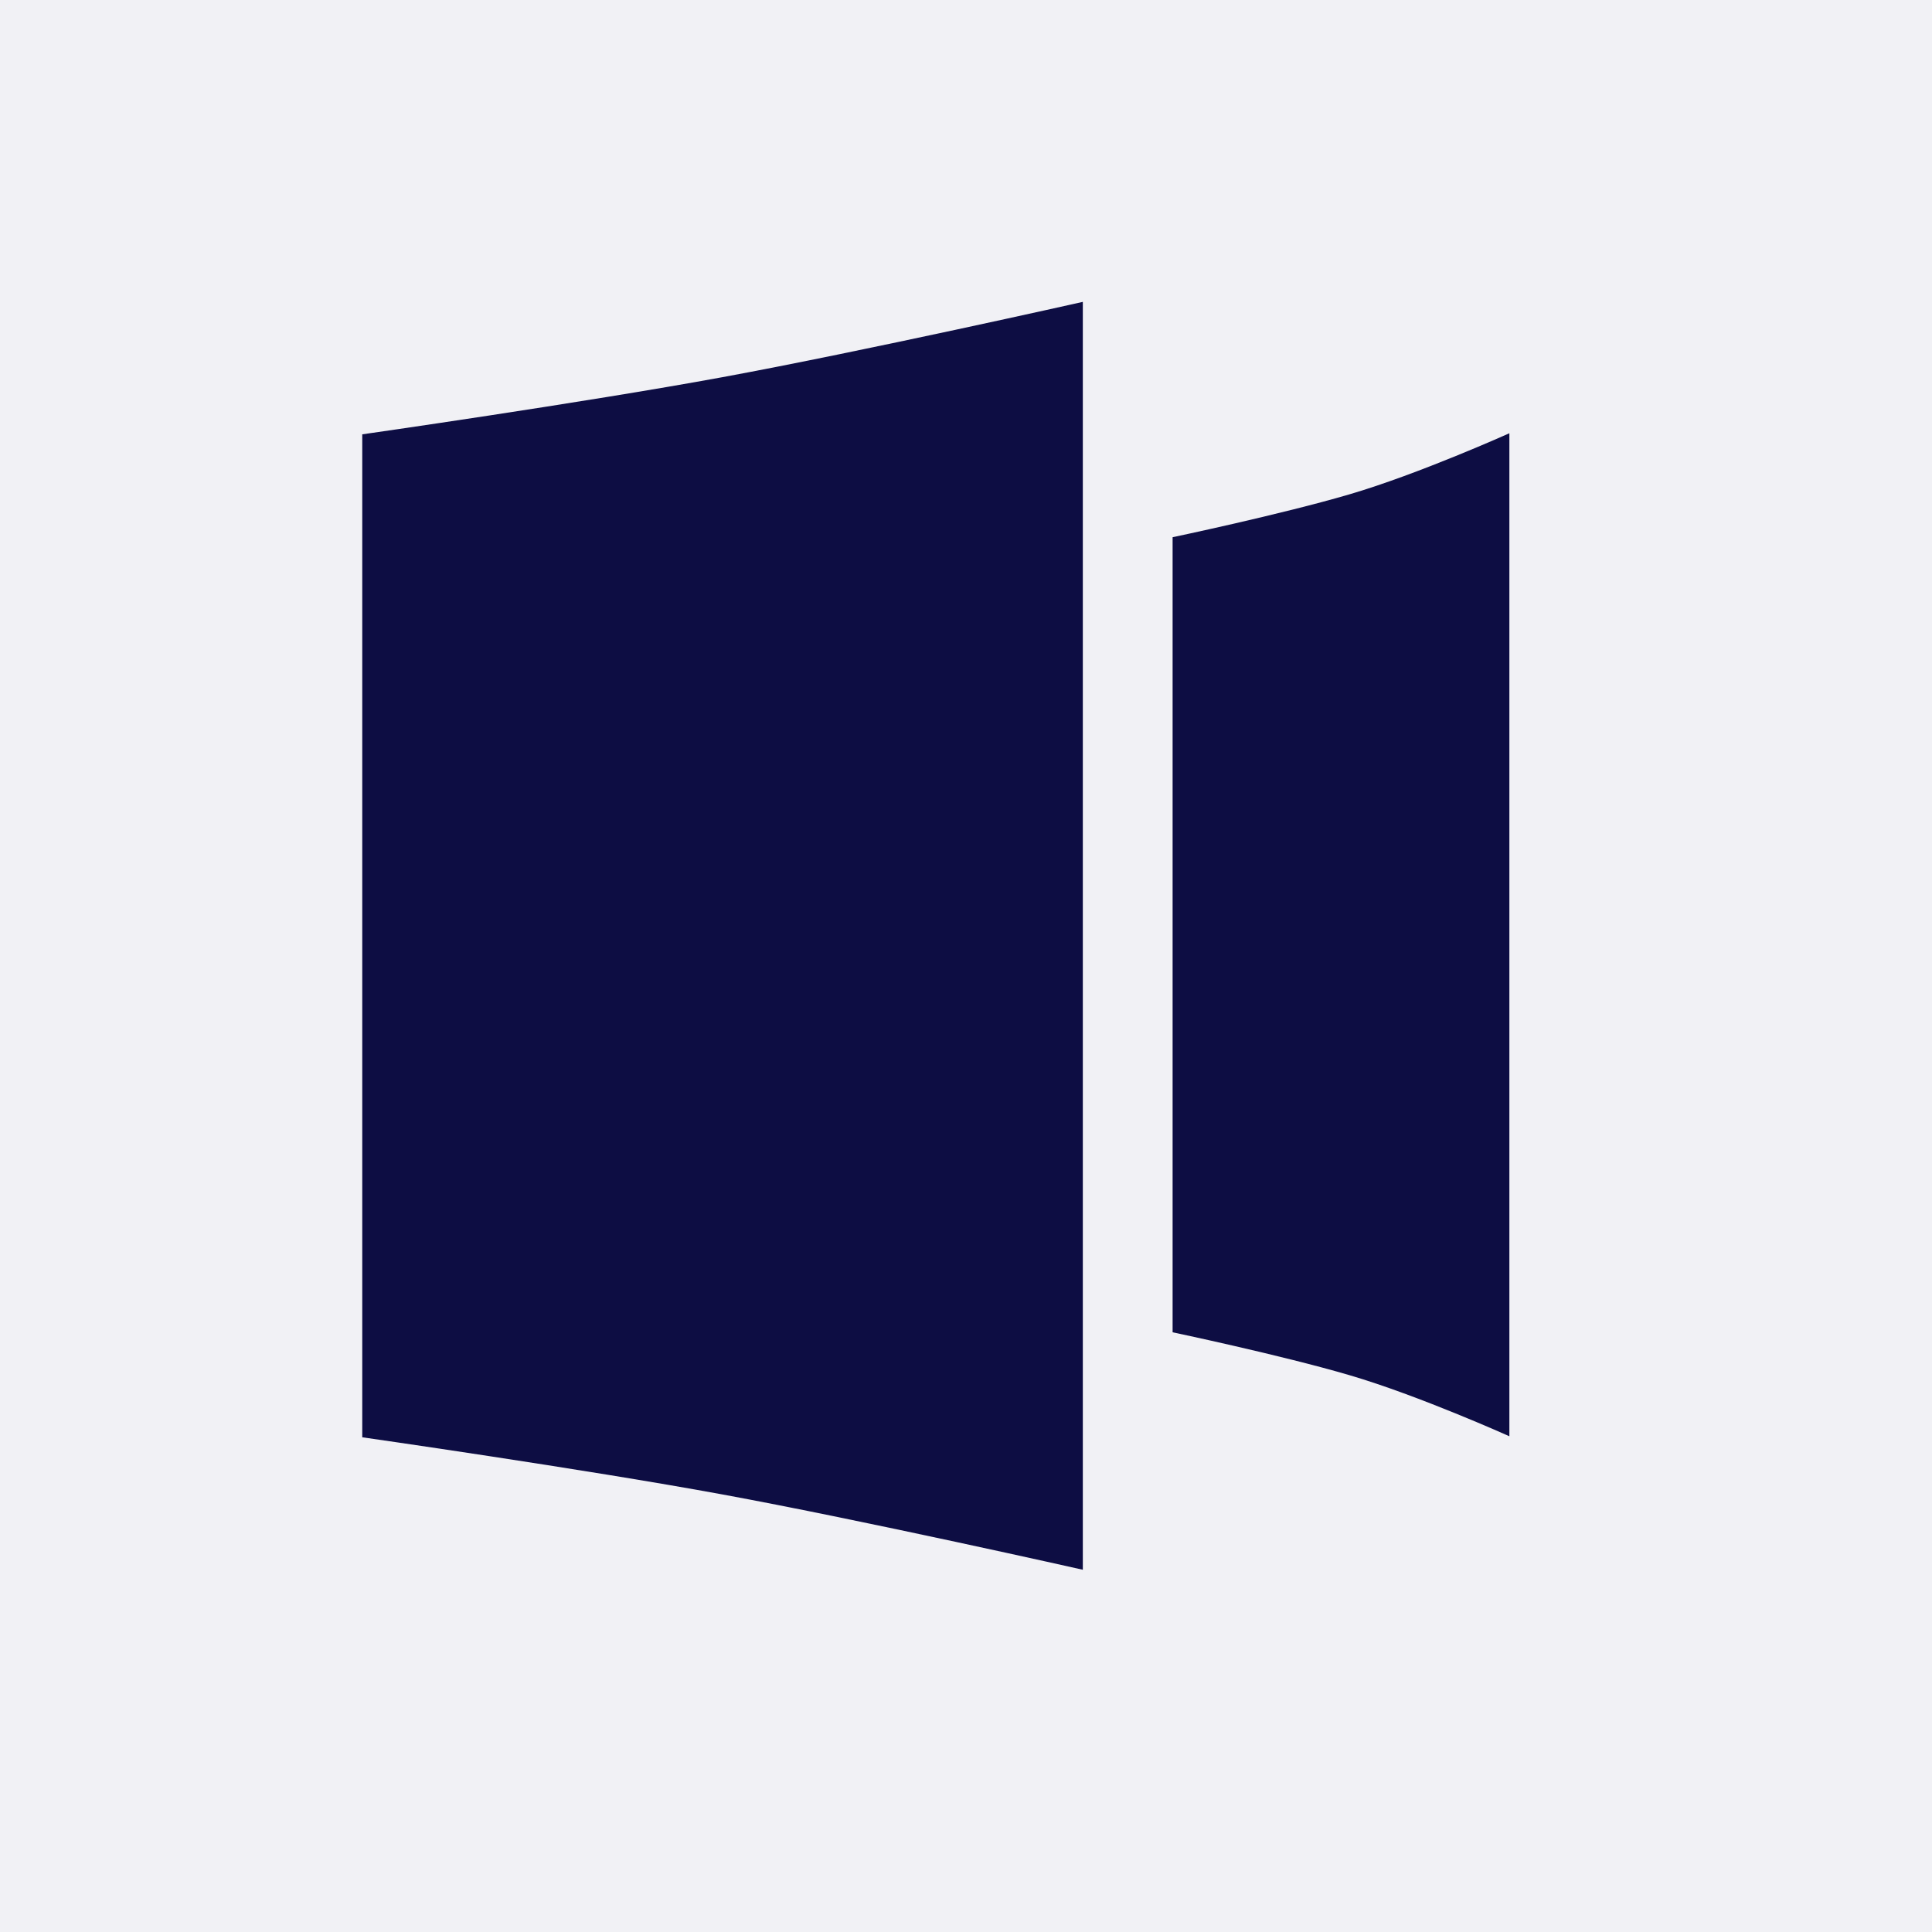 <?xml version="1.0" encoding="UTF-8"?> <svg xmlns="http://www.w3.org/2000/svg" width="32" height="32" viewBox="0 0 32 32" fill="none"><rect width="32" height="32" fill="#F1F1F5"></rect><path fill-rule="evenodd" clip-rule="evenodd" d="M11.967 6.247C9.637 6.675 6 7.194 6 7.194V23.806C6 23.806 9.637 24.325 11.967 24.753C14.298 25.181 17.935 26 17.935 26V5C17.935 5 14.298 5.818 11.967 6.247ZM22.354 8.187C21.209 8.523 19.422 8.898 19.422 8.898V22.067C19.422 22.067 21.209 22.442 22.354 22.778C23.499 23.114 25 23.789 25 23.789V7.176C25 7.176 23.499 7.851 22.354 8.187Z" fill="#0D0D43"></path></svg> 